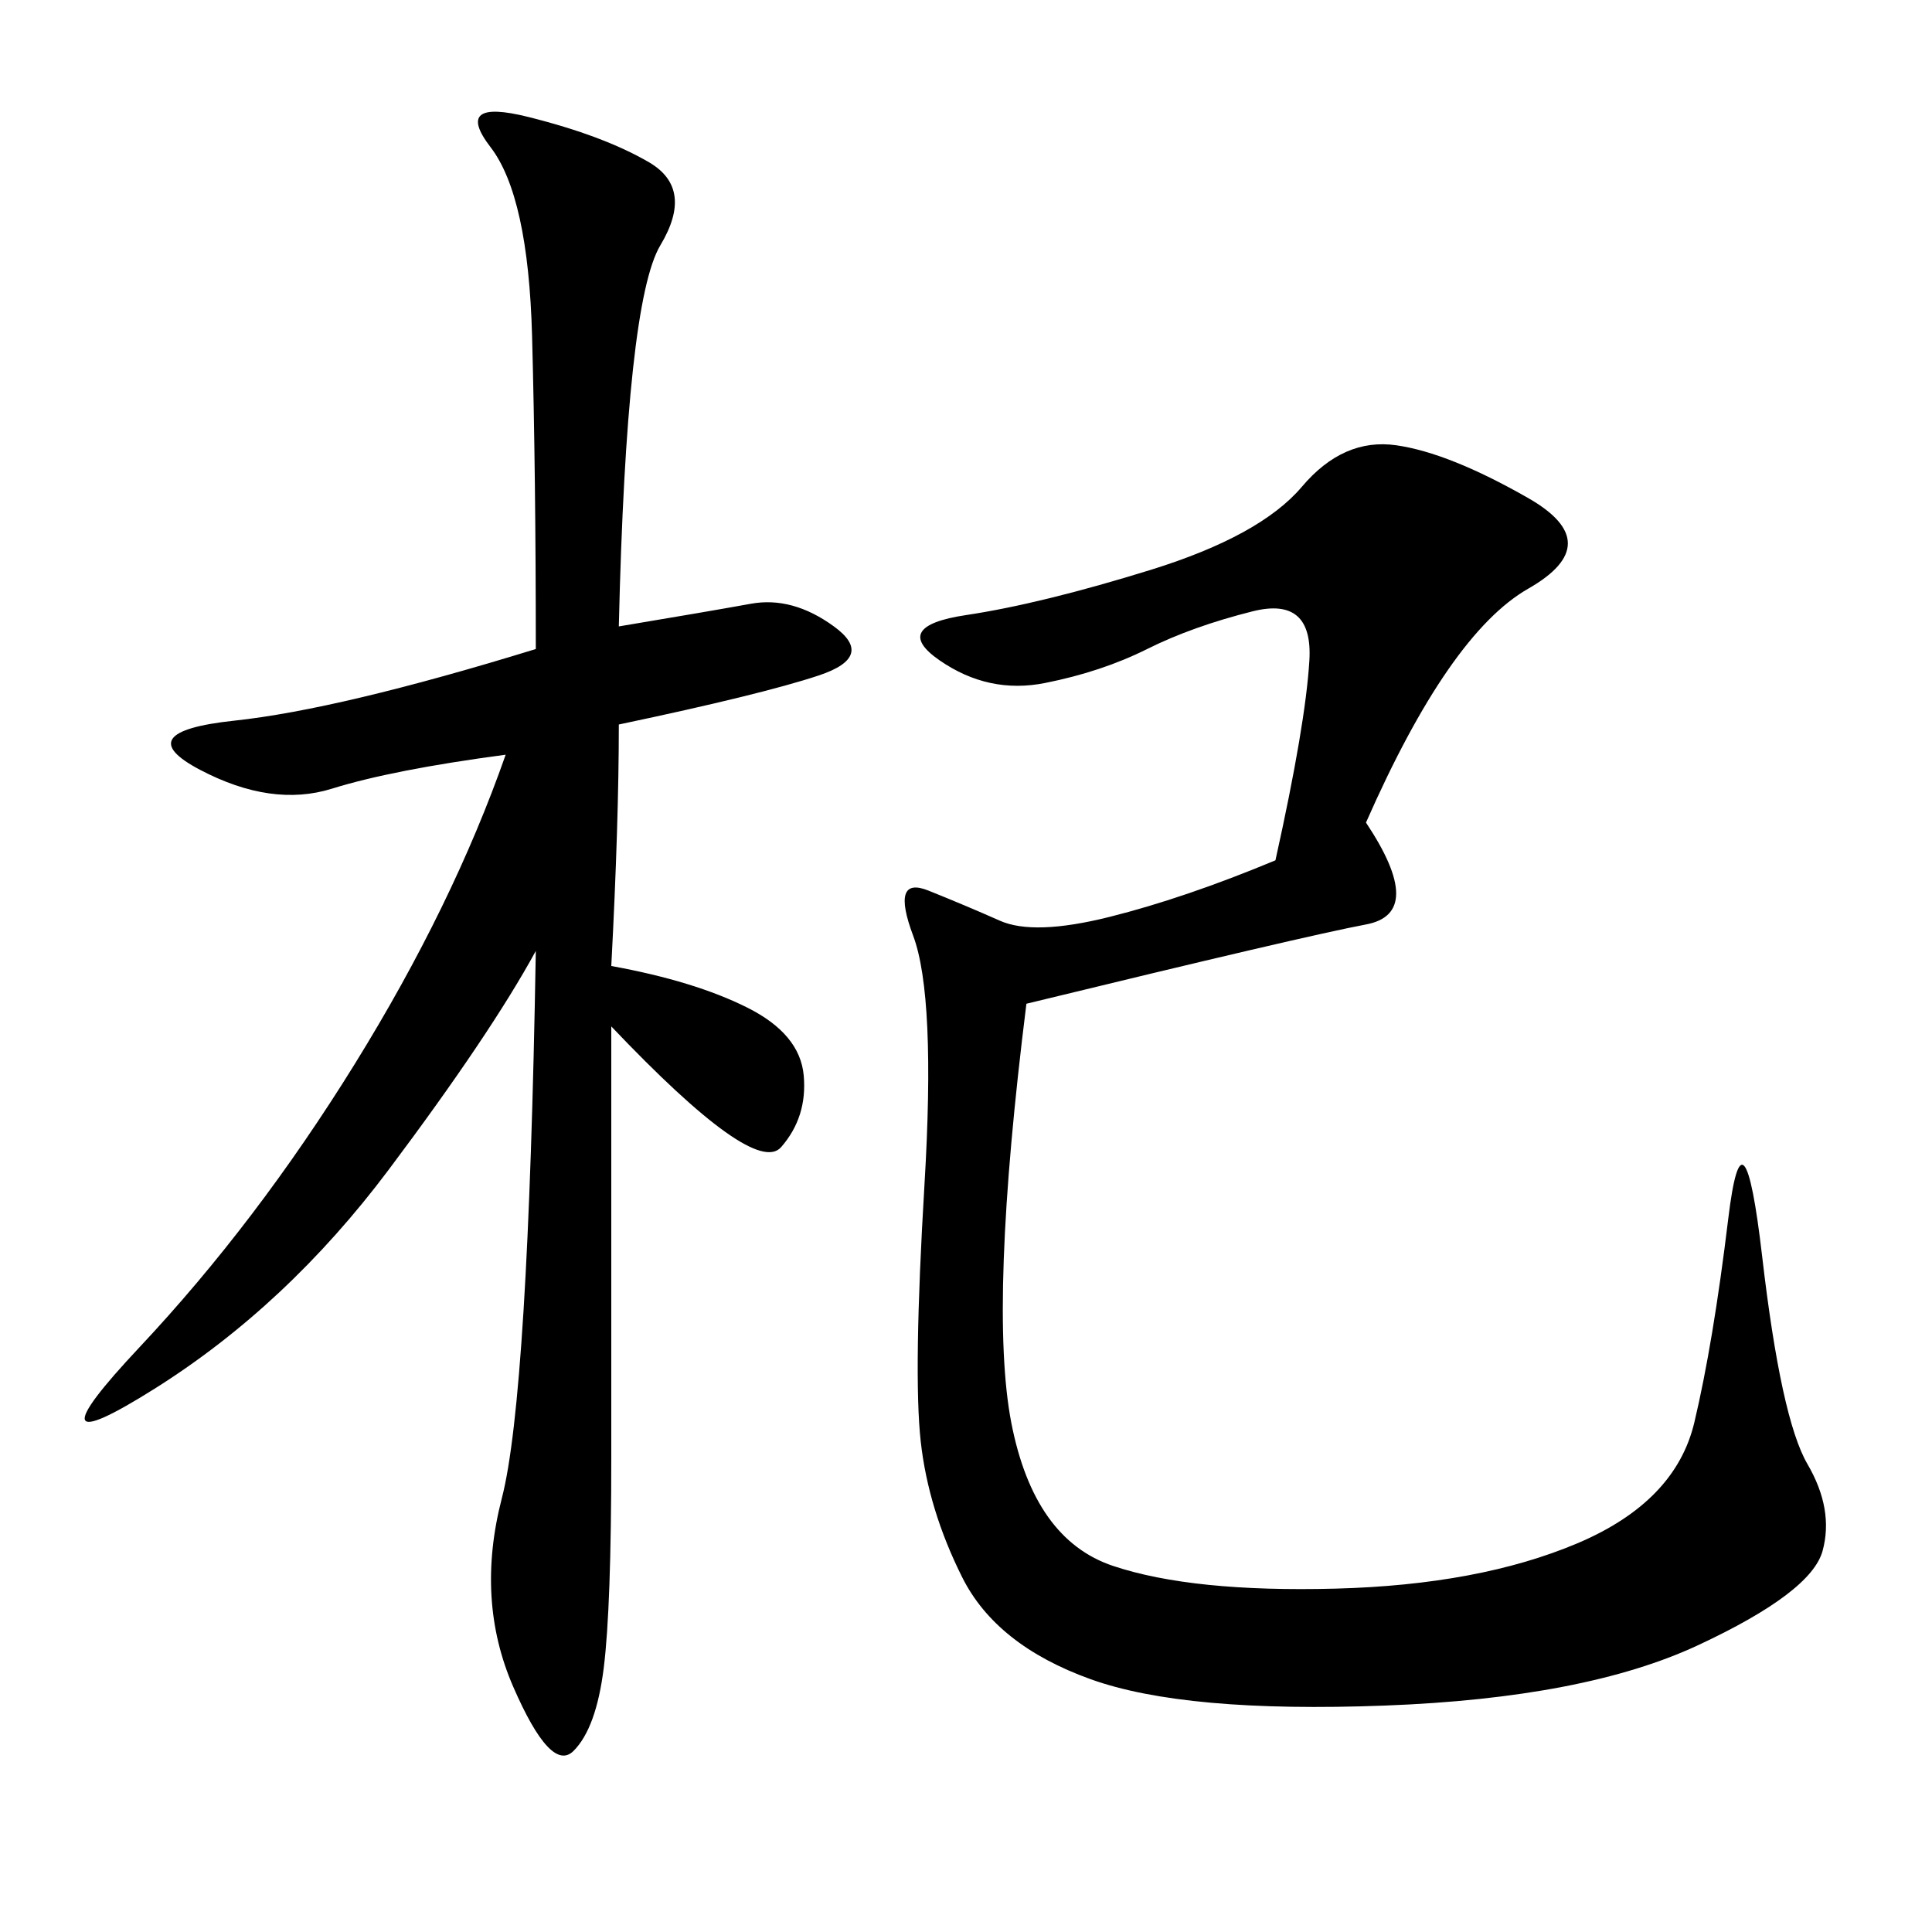 <svg xmlns="http://www.w3.org/2000/svg" xmlns:xlink="http://www.w3.org/1999/xlink" width="300" height="300"><path d="M212.11 127.73Q221.48 141.80 212.11 143.55Q202.73 145.31 159.38 155.86L159.38 155.86Q153.52 202.73 157.03 220.90Q160.55 239.06 172.85 243.16Q185.16 247.27 207.42 246.68Q229.69 246.09 244.92 239.65Q260.16 233.20 263.09 220.90Q266.02 208.59 268.36 189.26Q270.70 169.92 273.63 195.12Q276.56 220.31 280.66 227.34Q284.77 234.38 283.01 240.82Q281.25 247.27 263.67 255.47Q246.09 263.67 215.04 264.84Q183.98 266.02 169.34 260.74Q154.69 255.47 149.41 244.92Q144.14 234.38 142.97 223.83Q141.80 213.28 143.55 183.98Q145.31 154.69 141.80 145.31Q138.28 135.94 144.14 138.28Q150 140.63 155.27 142.97Q160.55 145.31 172.27 142.38Q183.98 139.45 198.05 133.59L198.05 133.59Q202.73 112.50 203.32 102.54Q203.91 92.58 194.53 94.92Q185.16 97.27 178.13 100.78Q171.09 104.30 162.30 106.05Q153.52 107.81 145.90 102.54Q138.28 97.27 150 95.51Q161.72 93.75 178.71 88.48Q195.70 83.20 202.15 75.59Q208.59 67.97 216.80 69.14Q225 70.31 237.30 77.34Q249.61 84.38 237.30 91.41Q225 98.44 212.11 127.73L212.11 127.73ZM94.92 150Q107.81 152.34 116.02 156.45Q124.22 160.55 124.80 166.99Q125.39 173.44 121.29 178.13Q117.19 182.81 94.92 159.38L94.92 159.38L94.92 226.17Q94.92 249.61 93.75 258.98Q92.58 268.36 89.06 271.88Q85.55 275.39 79.69 261.91Q73.83 248.44 77.93 232.62Q82.03 216.80 83.20 147.66L83.20 147.66Q76.17 160.55 60.35 181.64Q44.53 202.73 24.02 215.63Q3.52 228.52 21.68 209.18Q39.84 189.84 55.08 165.23Q70.31 140.63 78.52 117.19L78.52 117.19Q60.94 119.53 51.56 122.46Q42.19 125.39 31.05 119.53Q19.92 113.67 36.33 111.91Q52.73 110.16 83.20 100.78L83.20 100.78Q83.20 73.83 82.62 52.15Q82.03 30.47 76.17 22.85Q70.31 15.23 82.03 18.16Q93.75 21.09 100.78 25.20Q107.81 29.30 102.54 38.09Q97.27 46.88 96.09 97.27L96.09 97.27Q110.16 94.92 116.60 93.75Q123.05 92.58 129.49 97.27Q135.94 101.95 127.15 104.88Q118.36 107.81 96.09 112.50L96.09 112.50Q96.09 127.73 94.92 150L94.92 150Z"/></svg>